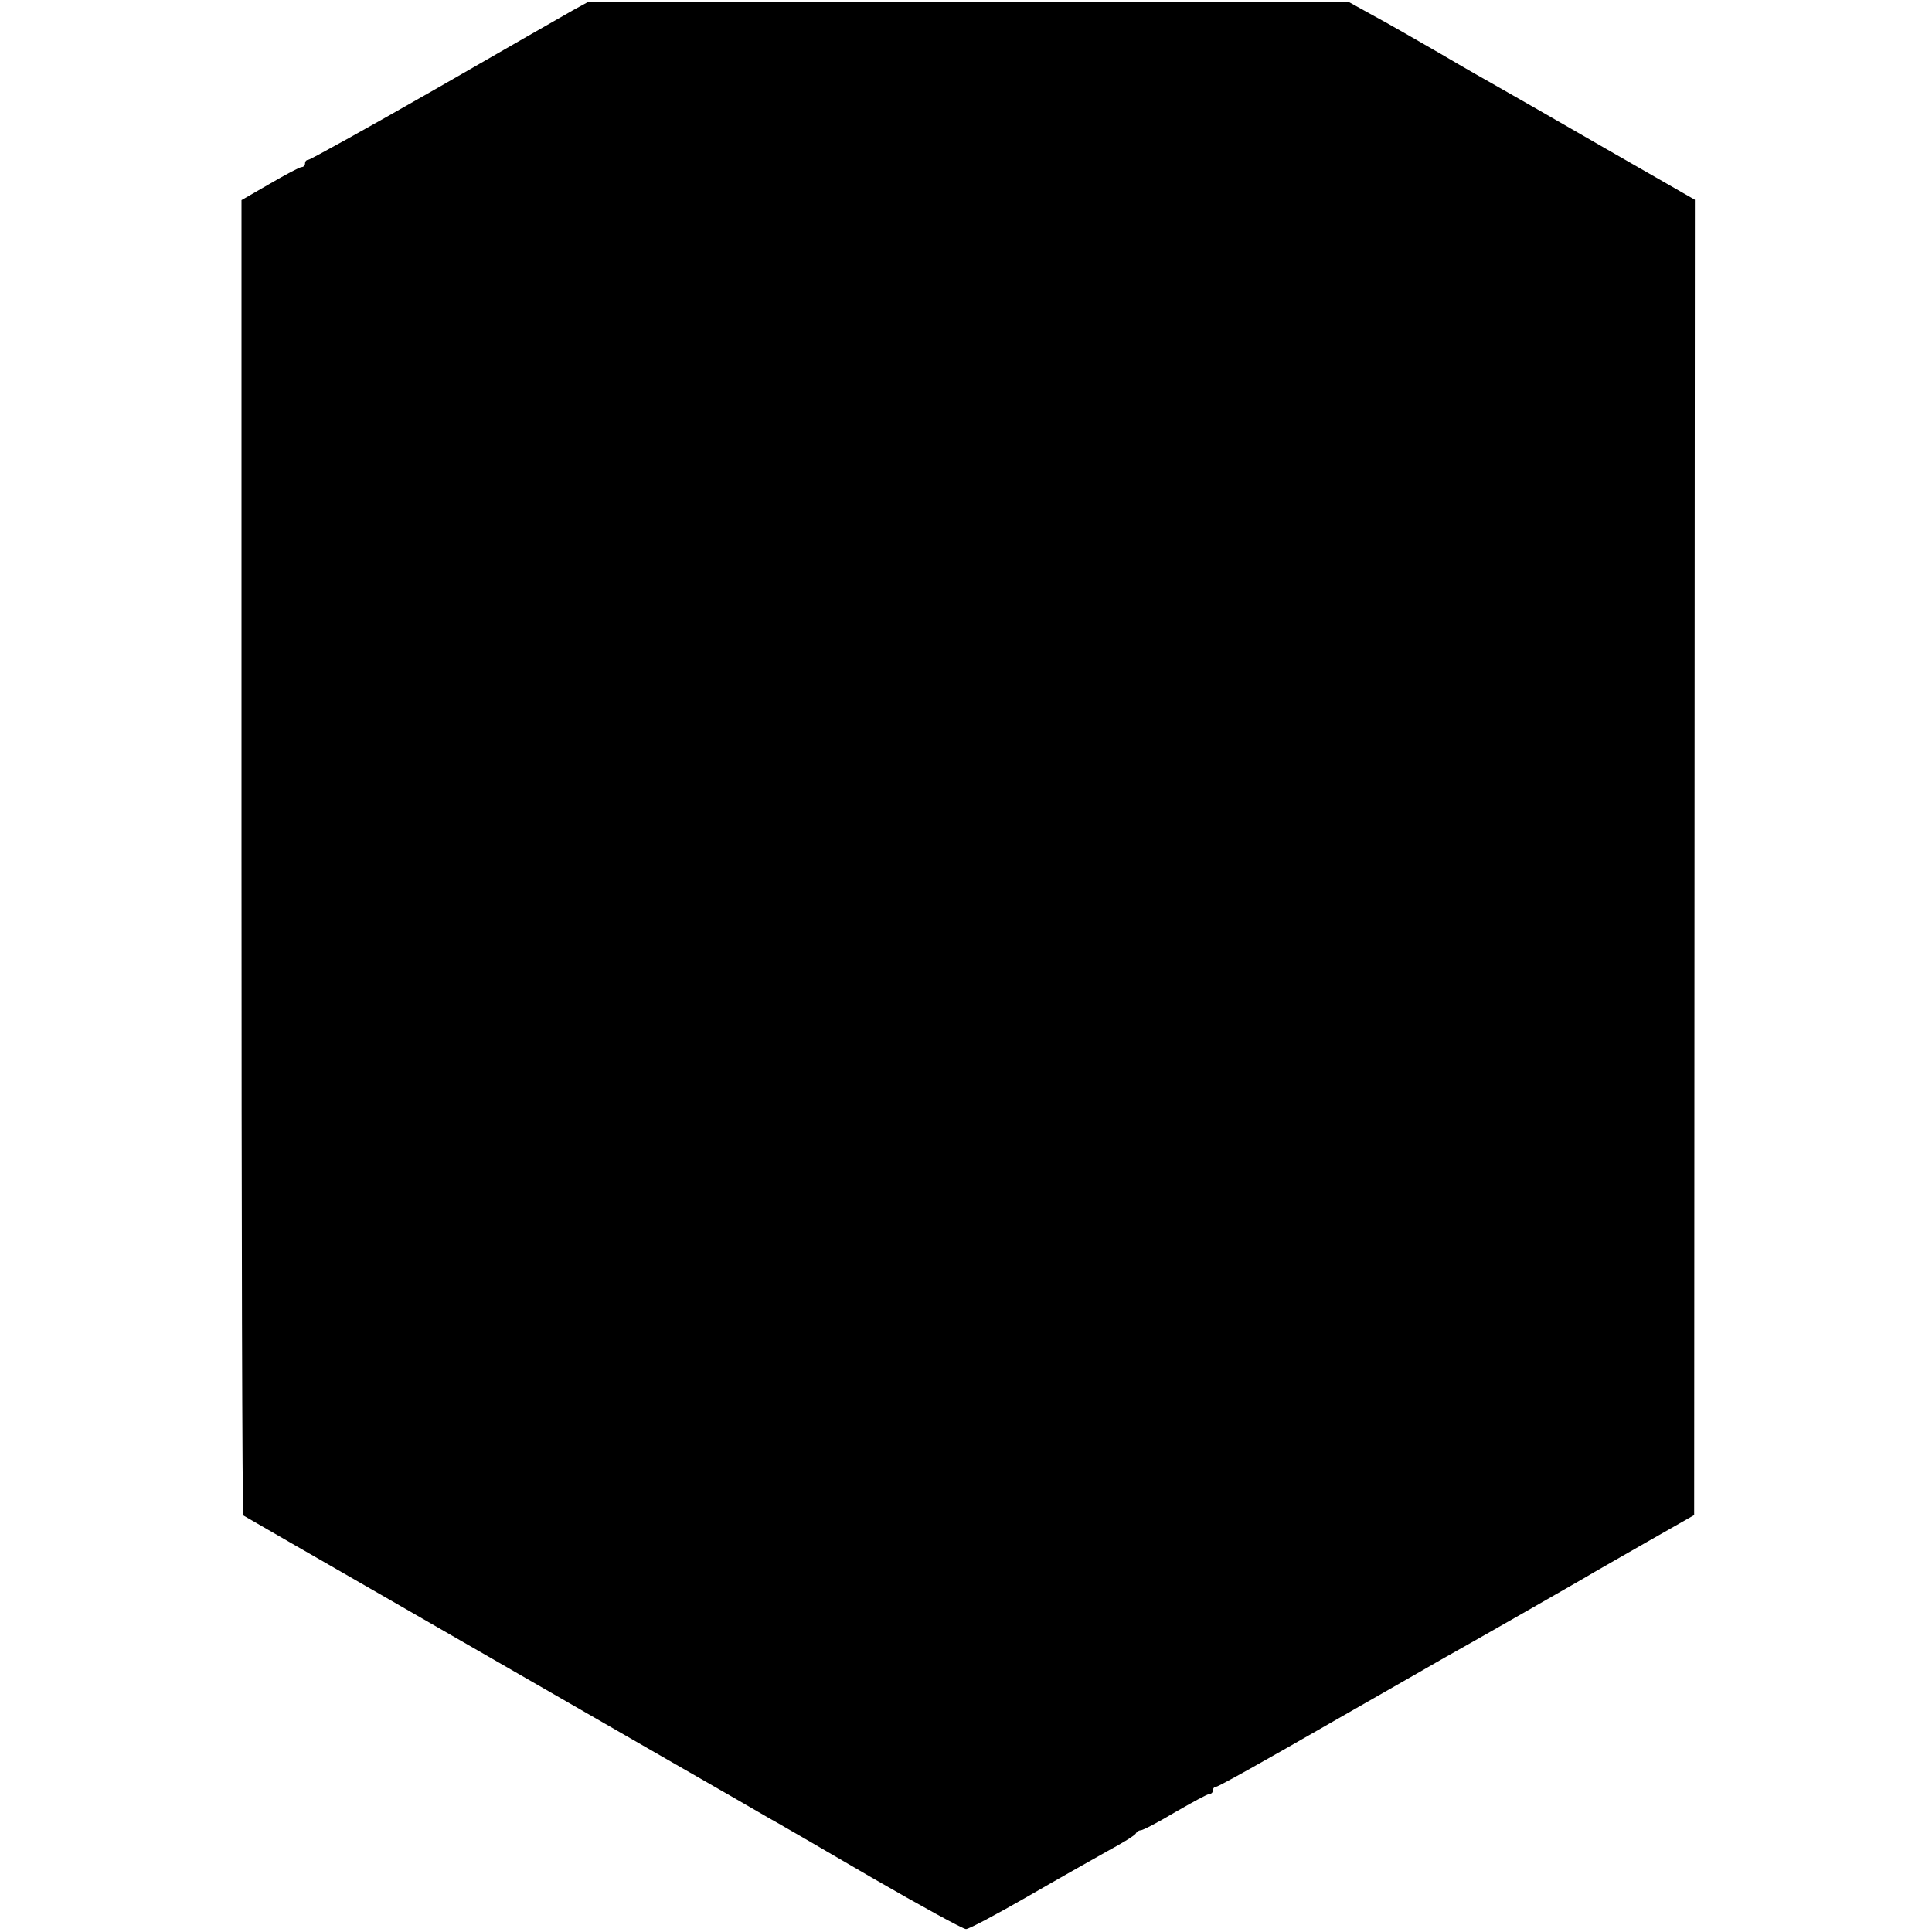 <?xml version="1.0" standalone="no"?>
<!DOCTYPE svg PUBLIC "-//W3C//DTD SVG 20010904//EN"
 "http://www.w3.org/TR/2001/REC-SVG-20010904/DTD/svg10.dtd">
<svg version="1.0" xmlns="http://www.w3.org/2000/svg"
 width="532pt" height="532pt" viewBox="0 0 532 532"
 preserveAspectRatio="xMidYMid meet">
<g transform="translate(0,532) scale(0.1,-0.1)"
fill="#000000" stroke="none">
<path d="M1578 5292 c-23 -13 -194 -111 -380 -218 -187 -107 -344 -194 -349
-194 -5 0 -9 -4 -9 -10 0 -5 -4 -10 -9 -10 -6 0 -45 -21 -88 -46 l-78 -45 0
-1809 c0 -995 2 -1810 5 -1813 3 -2 208 -120 455 -262 248 -143 563 -324 700
-403 138 -79 268 -154 290 -167 22 -12 150 -86 285 -165 135 -78 252 -142 260
-142 8 0 83 40 165 87 83 48 184 105 225 128 41 22 77 44 78 49 2 4 8 8 13 8
6 0 48 22 95 50 47 27 89 50 94 50 6 0 10 5 10 10 0 6 4 10 9 10 6 0 145 78
310 173 165 94 309 177 318 182 58 32 401 228 413 236 8 5 74 42 145 83 l130
74 1 1811 1 1811 -246 141 c-135 78 -266 153 -291 167 -25 14 -99 56 -165 95
-66 38 -149 86 -185 105 l-65 36 -1048 1 -1047 0 -42 -23z"/>
</g>
</svg>
